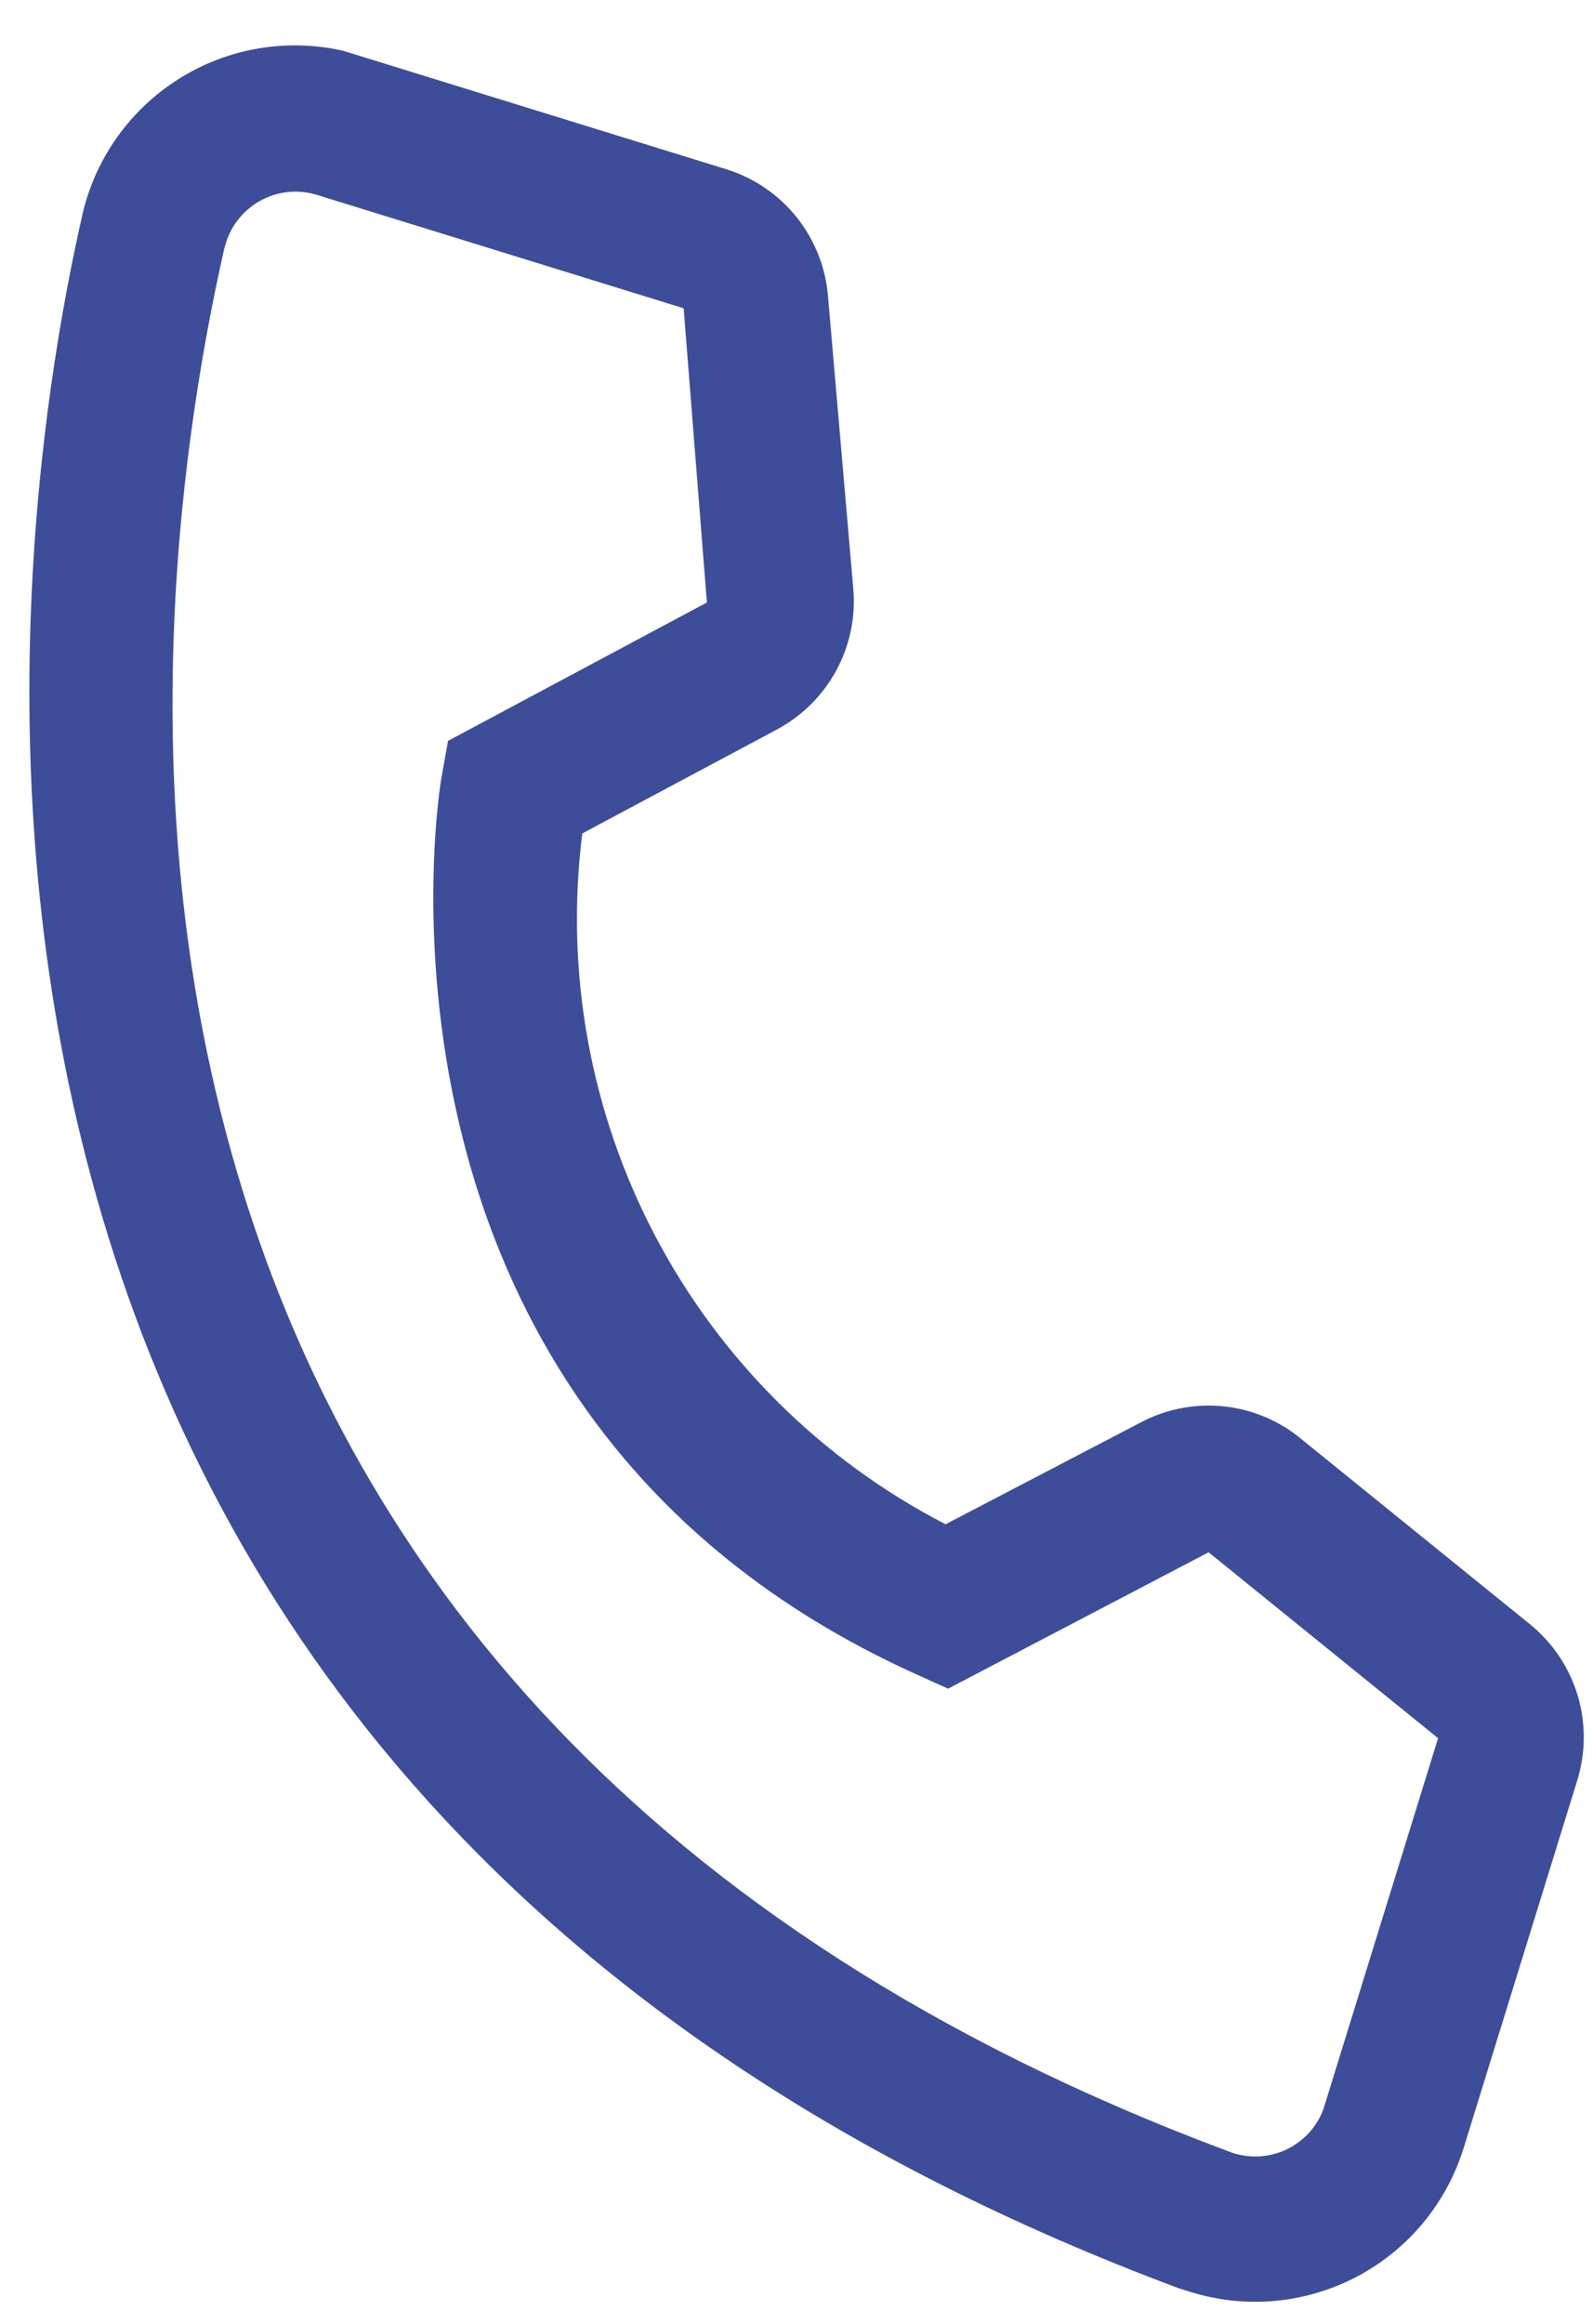 <svg width="24" height="35" viewBox="0 0 24 35" fill="#3e4d9a" xmlns="http://www.w3.org/2000/svg">
<path d="M17.941 34.52L17.763 34.465C-2.435 26.927 0.008 8.673 1.237 3.252C1.331 2.83 1.508 2.431 1.757 2.077C2.006 1.724 2.322 1.423 2.688 1.192C3.053 0.961 3.46 0.804 3.886 0.731C4.312 0.658 4.749 0.669 5.17 0.765L10.936 2.547C11.356 2.676 11.726 2.928 12.001 3.27C12.275 3.613 12.441 4.03 12.475 4.467L12.856 8.873C12.892 9.3 12.801 9.729 12.595 10.106C12.389 10.482 12.076 10.79 11.697 10.991L8.773 12.552C8.509 14.638 8.893 16.755 9.872 18.616C10.851 20.477 12.378 21.992 14.246 22.957L17.213 21.409C17.596 21.213 18.028 21.135 18.456 21.183C18.883 21.232 19.287 21.405 19.616 21.682L23.073 24.481C23.407 24.76 23.651 25.132 23.773 25.549C23.895 25.967 23.89 26.411 23.759 26.826L22.051 32.351C21.793 33.184 21.216 33.88 20.445 34.287C19.674 34.694 18.773 34.778 17.941 34.52ZM4.774 2.935C4.497 2.849 4.197 2.877 3.94 3.013C3.683 3.148 3.49 3.381 3.404 3.658L3.379 3.742C1.945 10.086 0.504 25.691 18.525 32.408C18.66 32.459 18.803 32.483 18.948 32.478C19.092 32.474 19.233 32.44 19.365 32.381C19.496 32.321 19.614 32.236 19.713 32.131C19.811 32.026 19.888 31.902 19.938 31.767L21.666 26.179L18.209 23.379L14.284 25.433L13.801 25.215C5.049 21.26 6.628 11.774 6.657 11.68L6.75 11.158L10.65 9.074L10.3 4.643L4.774 2.935Z" fill="#3e4d9a"/>
</svg>
